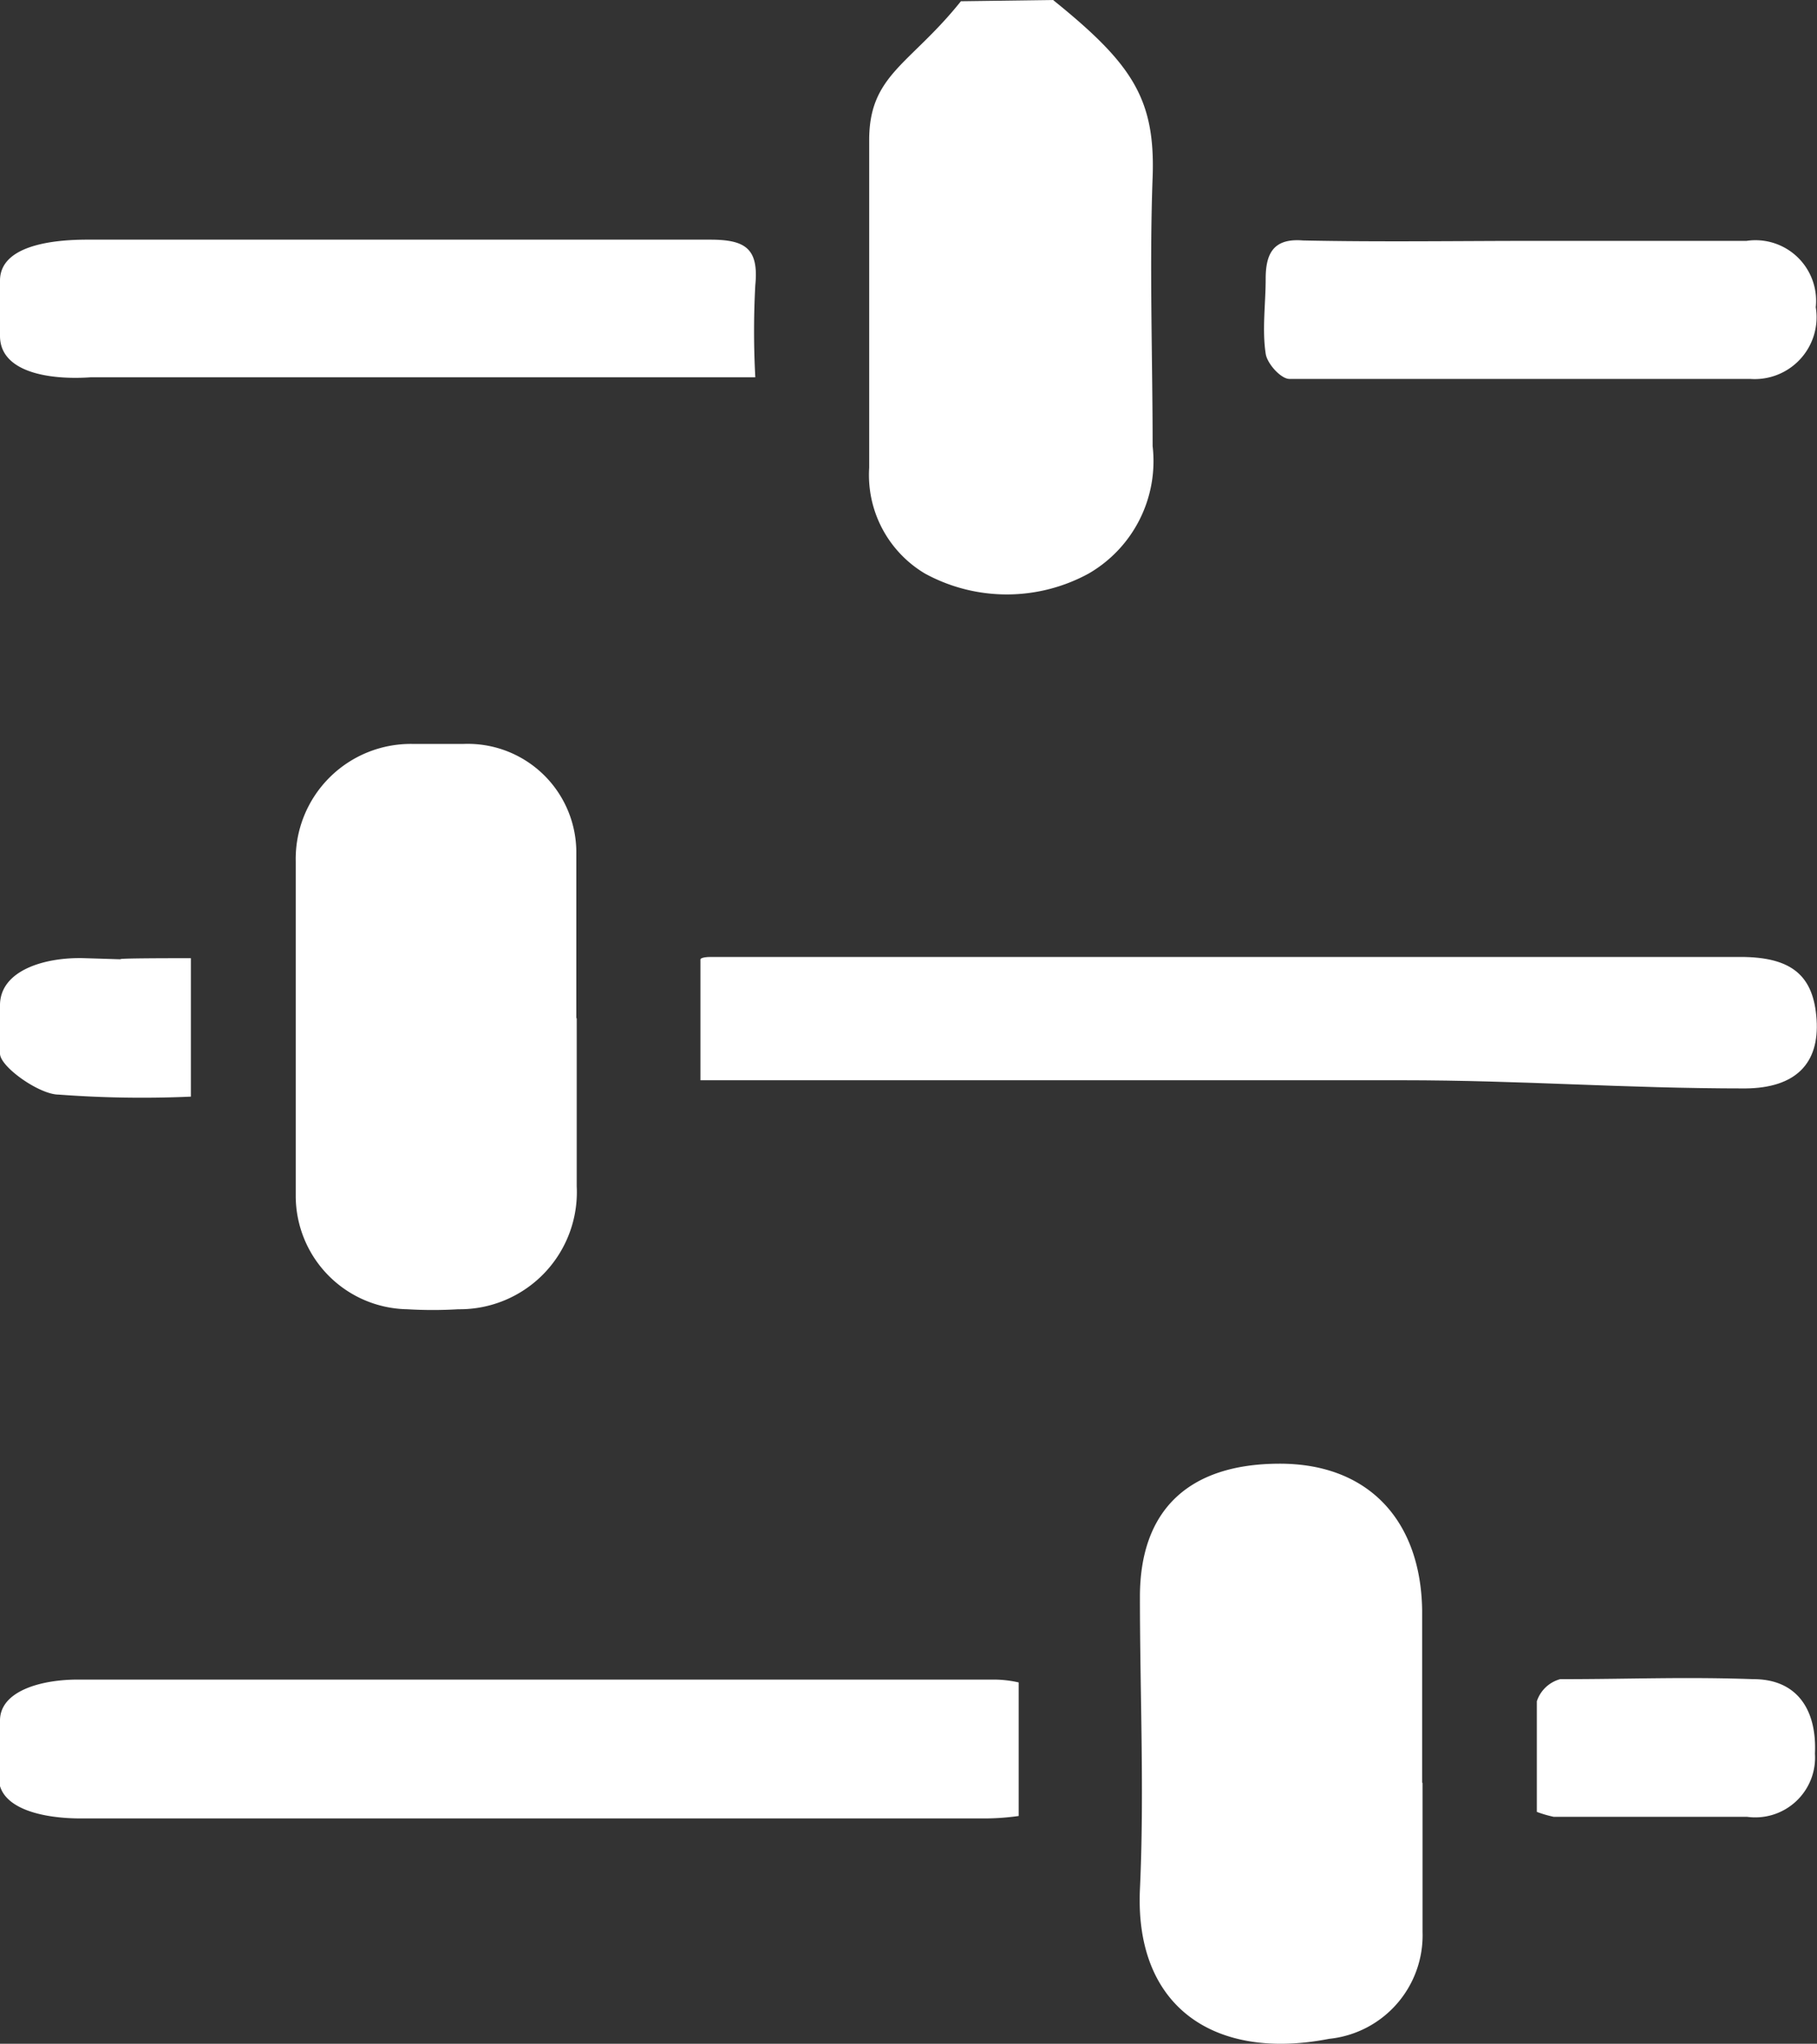<svg xmlns="http://www.w3.org/2000/svg" width="44.36" height="49.89" viewBox="0 0 44.36 49.89"><rect x="0" y="0" width="44.36" height="49.89" fill="#333333" stroke="none"/><defs><style>.cls-1{fill:#fff;}</style></defs><title>ico_cond_w</title><g id="レイヤー_2" data-name="レイヤー 2"><g id="レイヤー_1-2" data-name="レイヤー 1"><path class="cls-1" d="M0,42C0,41.28,1,41,1.9,41c8.87,0,13.48,0,22.35,0a2.73,2.73,0,0,1,.62.07v3.26a6,6,0,0,1-.9.06c-8.74,0-13.23,0-22,0-.91,0-2-.23-2-1Z"/><path class="cls-1" d="M25.71,0c1.92,1.55,2.5,2.4,2.43,4.33-.08,2.14,0,4.42,0,6.56A3.17,3.17,0,0,1,26.58,14a4.17,4.17,0,0,1-4,0,2.8,2.8,0,0,1-1.36-2.58c0-2.59,0-5.43,0-8,0-1.6,1-1.84,2.24-3.39Z"/><path class="cls-1" d="M0,6.85c0-.83,1.2-1,2.13-1,6.46,0,8.74,0,15.2,0,.85,0,1.2.2,1.11,1.11a20.82,20.82,0,0,0,0,2.25c-.42,0-.74,0-1.05,0-6.46,0-8.71,0-15.17,0C1.23,9.28,0,9.1,0,8.2Z"/><path class="cls-1" d="M0,24.54c0-.86,1.11-1.18,2.06-1.15,2,.06-.51,0,2.6,0v3.38a27.12,27.12,0,0,1-3.23-.05c-.47,0-1.43-.68-1.43-1Z"/><path class="cls-1" d="M17.1,26.42v-3s0-.06.26-.06H42.49c1.26,0,1.79.46,1.86,1.53s-.51,1.67-1.74,1.68c-3,0-5.41-.2-8.39-.2H17.1Z"/><path class="cls-1" d="M34.73,43.52s0,2.3,0,3.64a2.54,2.54,0,0,1-2.28,2.61c-2.76.54-4.75-.74-4.62-3.65.11-2.36,0-4.78,0-7.14,0-2.12,1.19-3.24,3.39-3.25s3.47,1.4,3.5,3.58c0,1.28,0,2.65,0,4.21Z"/><path class="cls-1" d="M14.08,24.87c0,1.55,0,2.78,0,4.09a2.86,2.86,0,0,1-2.89,3,10.38,10.38,0,0,1-1.25,0,2.77,2.77,0,0,1-2.72-2.77c0-2.73,0-5.44,0-8.16a2.81,2.81,0,0,1,2.85-2.87c.41,0,.83,0,1.25,0a2.65,2.65,0,0,1,2.75,2.61c0,1.4,0,2.51,0,4.07Z"/><path class="cls-1" d="M37.53,5.88c1.89,0,3.22,0,5.11,0A1.48,1.48,0,0,1,44.33,7.5a1.51,1.51,0,0,1-1.6,1.75c-3.93,0-7.31,0-11.25,0-.21,0-.55-.38-.58-.62-.09-.59,0-1.21,0-1.82s.18-1,.91-.94C33.69,5.91,35.61,5.88,37.53,5.88Z"/><path class="cls-1" d="M37.52,44.23c0-.93,0-1.82,0-2.7a.83.83,0,0,1,.57-.54c1.76,0,3-.06,4.72,0,1.05,0,1.55.73,1.5,1.82a1.46,1.46,0,0,1-1.66,1.54c-1.76,0-3,0-4.72,0A2.91,2.91,0,0,1,37.52,44.23Z"/></g></g></svg>
